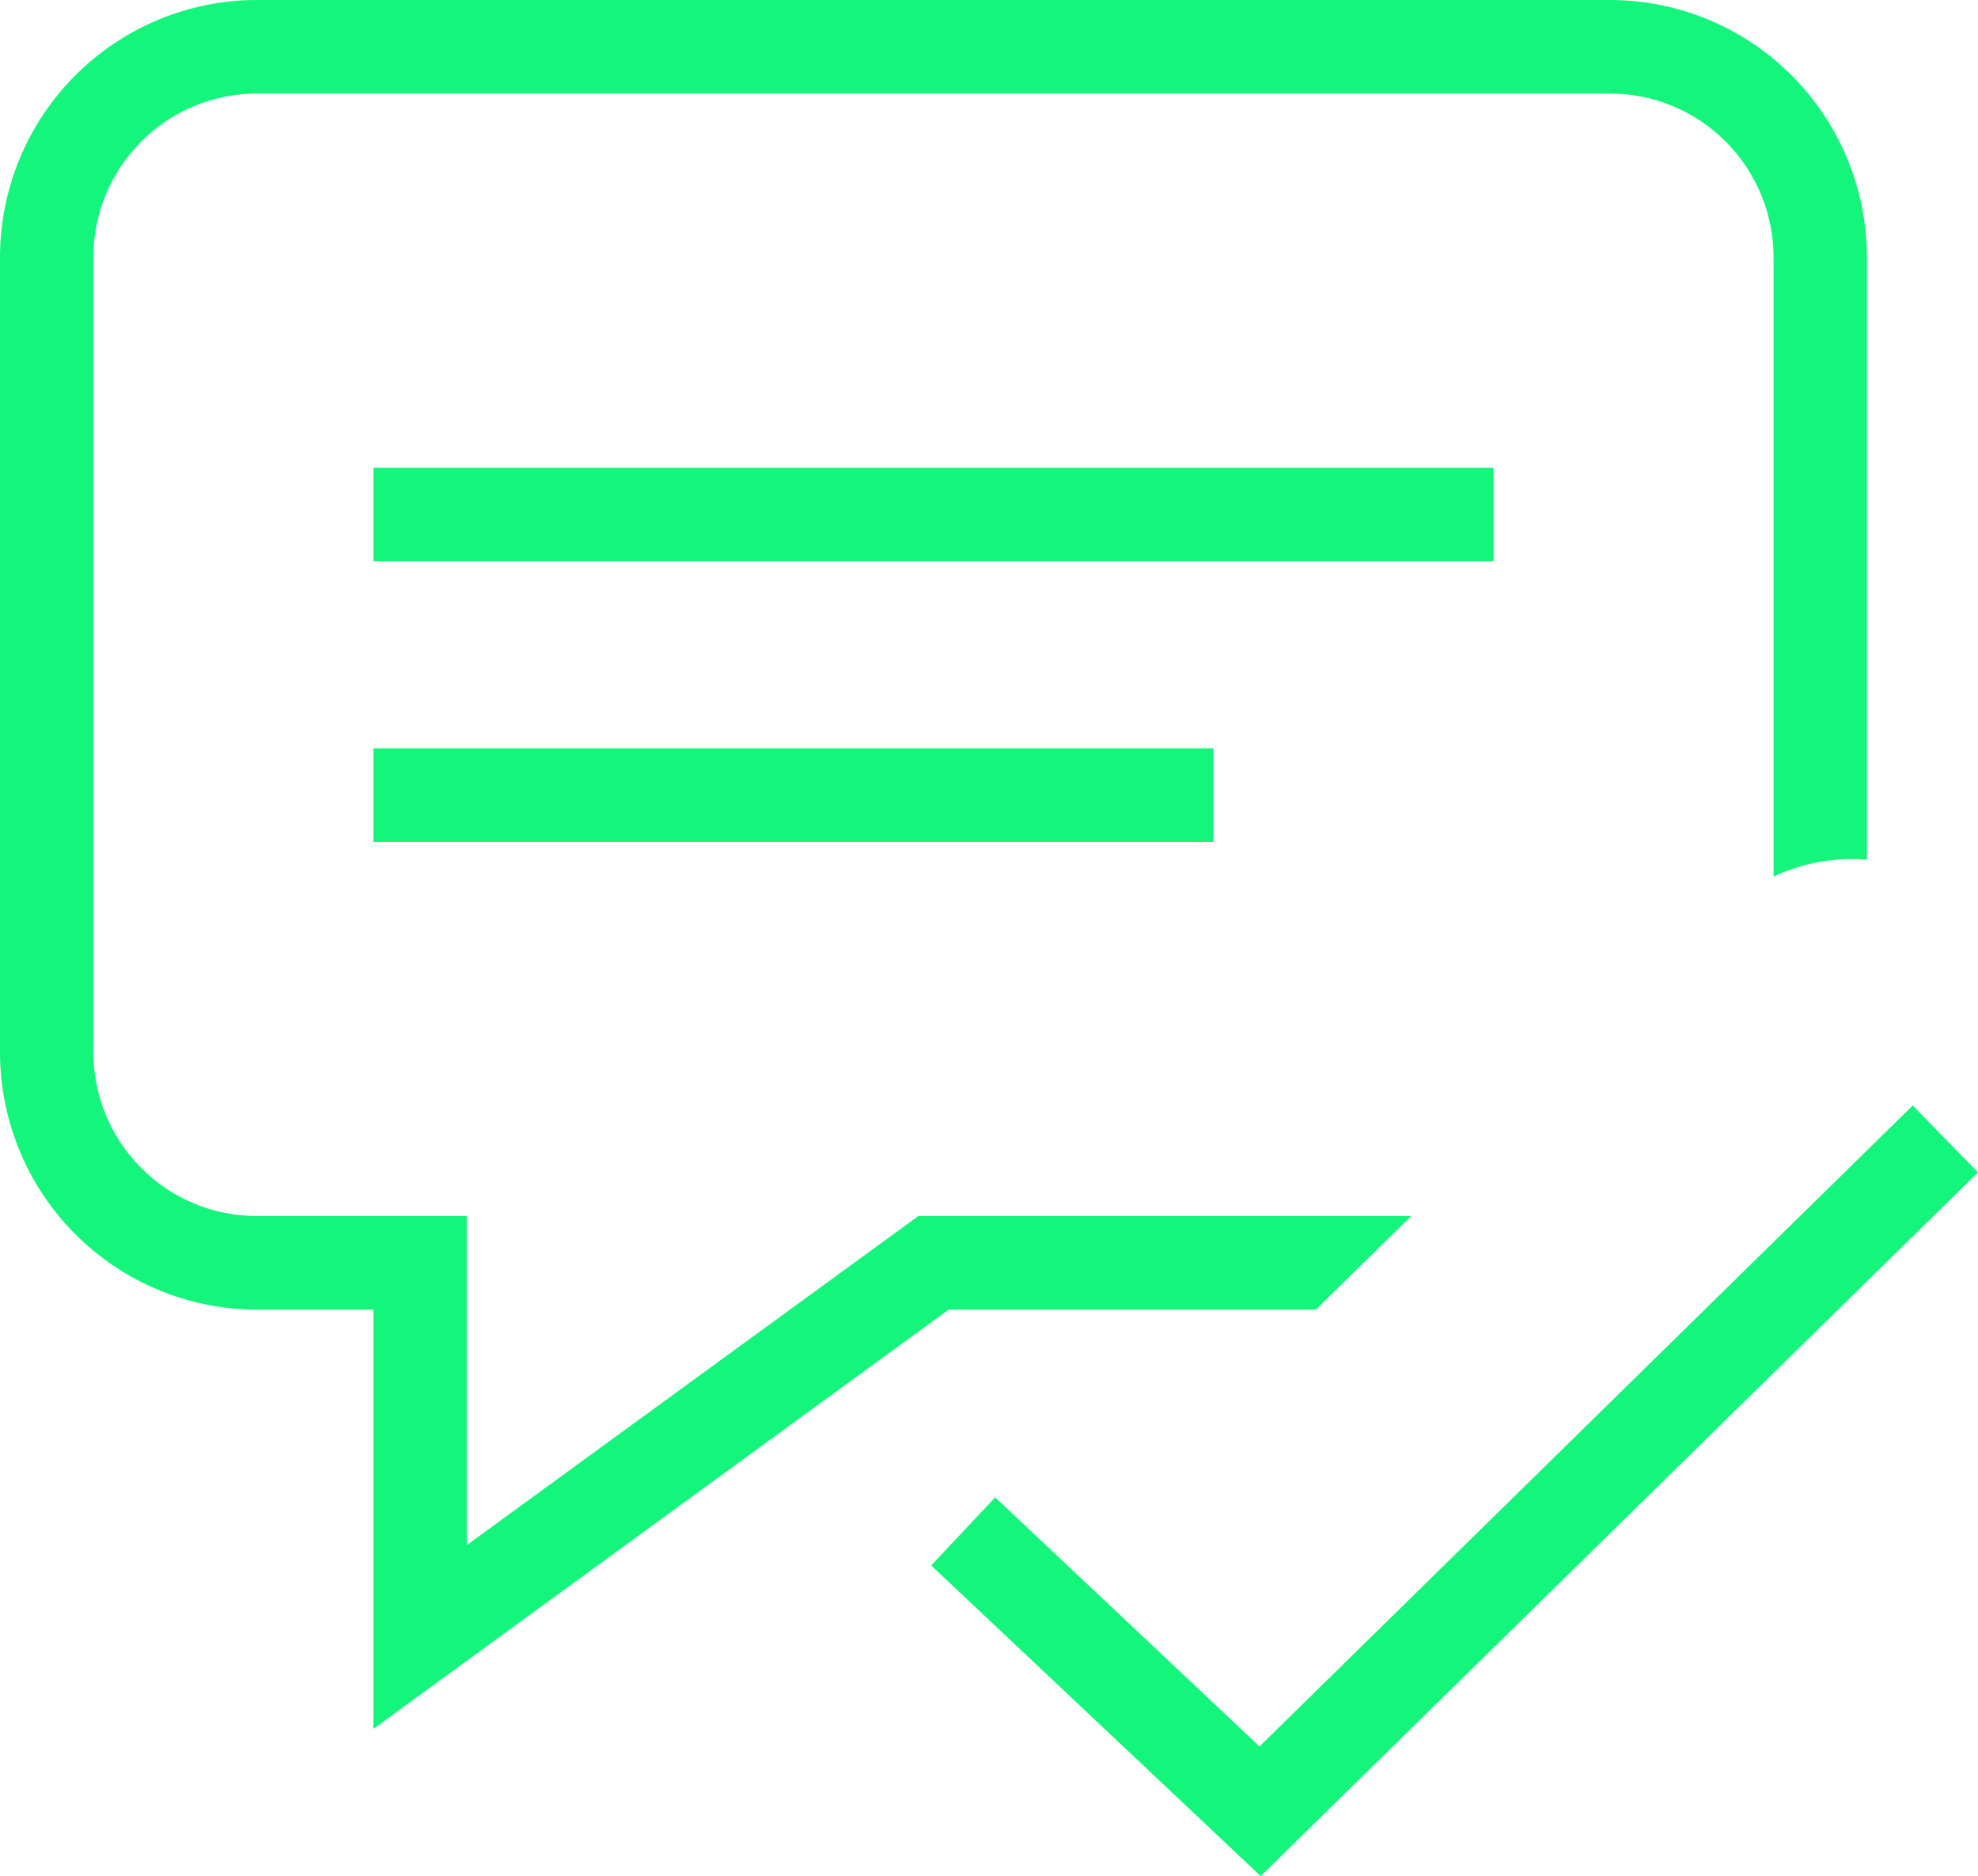 <svg width="97" height="92" viewBox="0 0 97 92" fill="none" xmlns="http://www.w3.org/2000/svg">
<path d="M73.242 27.523H18.311V22.936H73.242V27.523ZM59.509 36.697H18.311V41.284H59.509V36.697ZM69.205 59.633H45.035L22.888 75.771V59.633H12.588C10.465 59.631 8.428 58.784 6.927 57.279C5.425 55.774 4.58 53.734 4.578 51.605V12.615C4.58 10.486 5.425 8.446 6.927 6.941C8.428 5.436 10.465 4.59 12.588 4.587H78.964C81.088 4.59 83.124 5.436 84.626 6.941C86.128 8.446 86.973 10.486 86.975 12.615V42.982C88.404 42.314 89.981 42.029 91.553 42.156V12.615C91.549 9.27 90.222 6.064 87.862 3.699C85.501 1.334 82.302 0.004 78.964 0H12.588C9.251 0.004 6.051 1.334 3.691 3.699C1.331 6.064 0.004 9.27 0 12.615V51.605C0.004 54.95 1.331 58.157 3.691 60.521C6.051 62.886 9.251 64.217 12.588 64.22H18.311V84.78L46.523 64.22H64.531L69.205 59.633ZM97 57.491L93.8 54.211L61.766 85.642L48.802 73.427L45.666 76.766L61.825 92L97 57.491Z" fill="#14F57B"/>
</svg>
